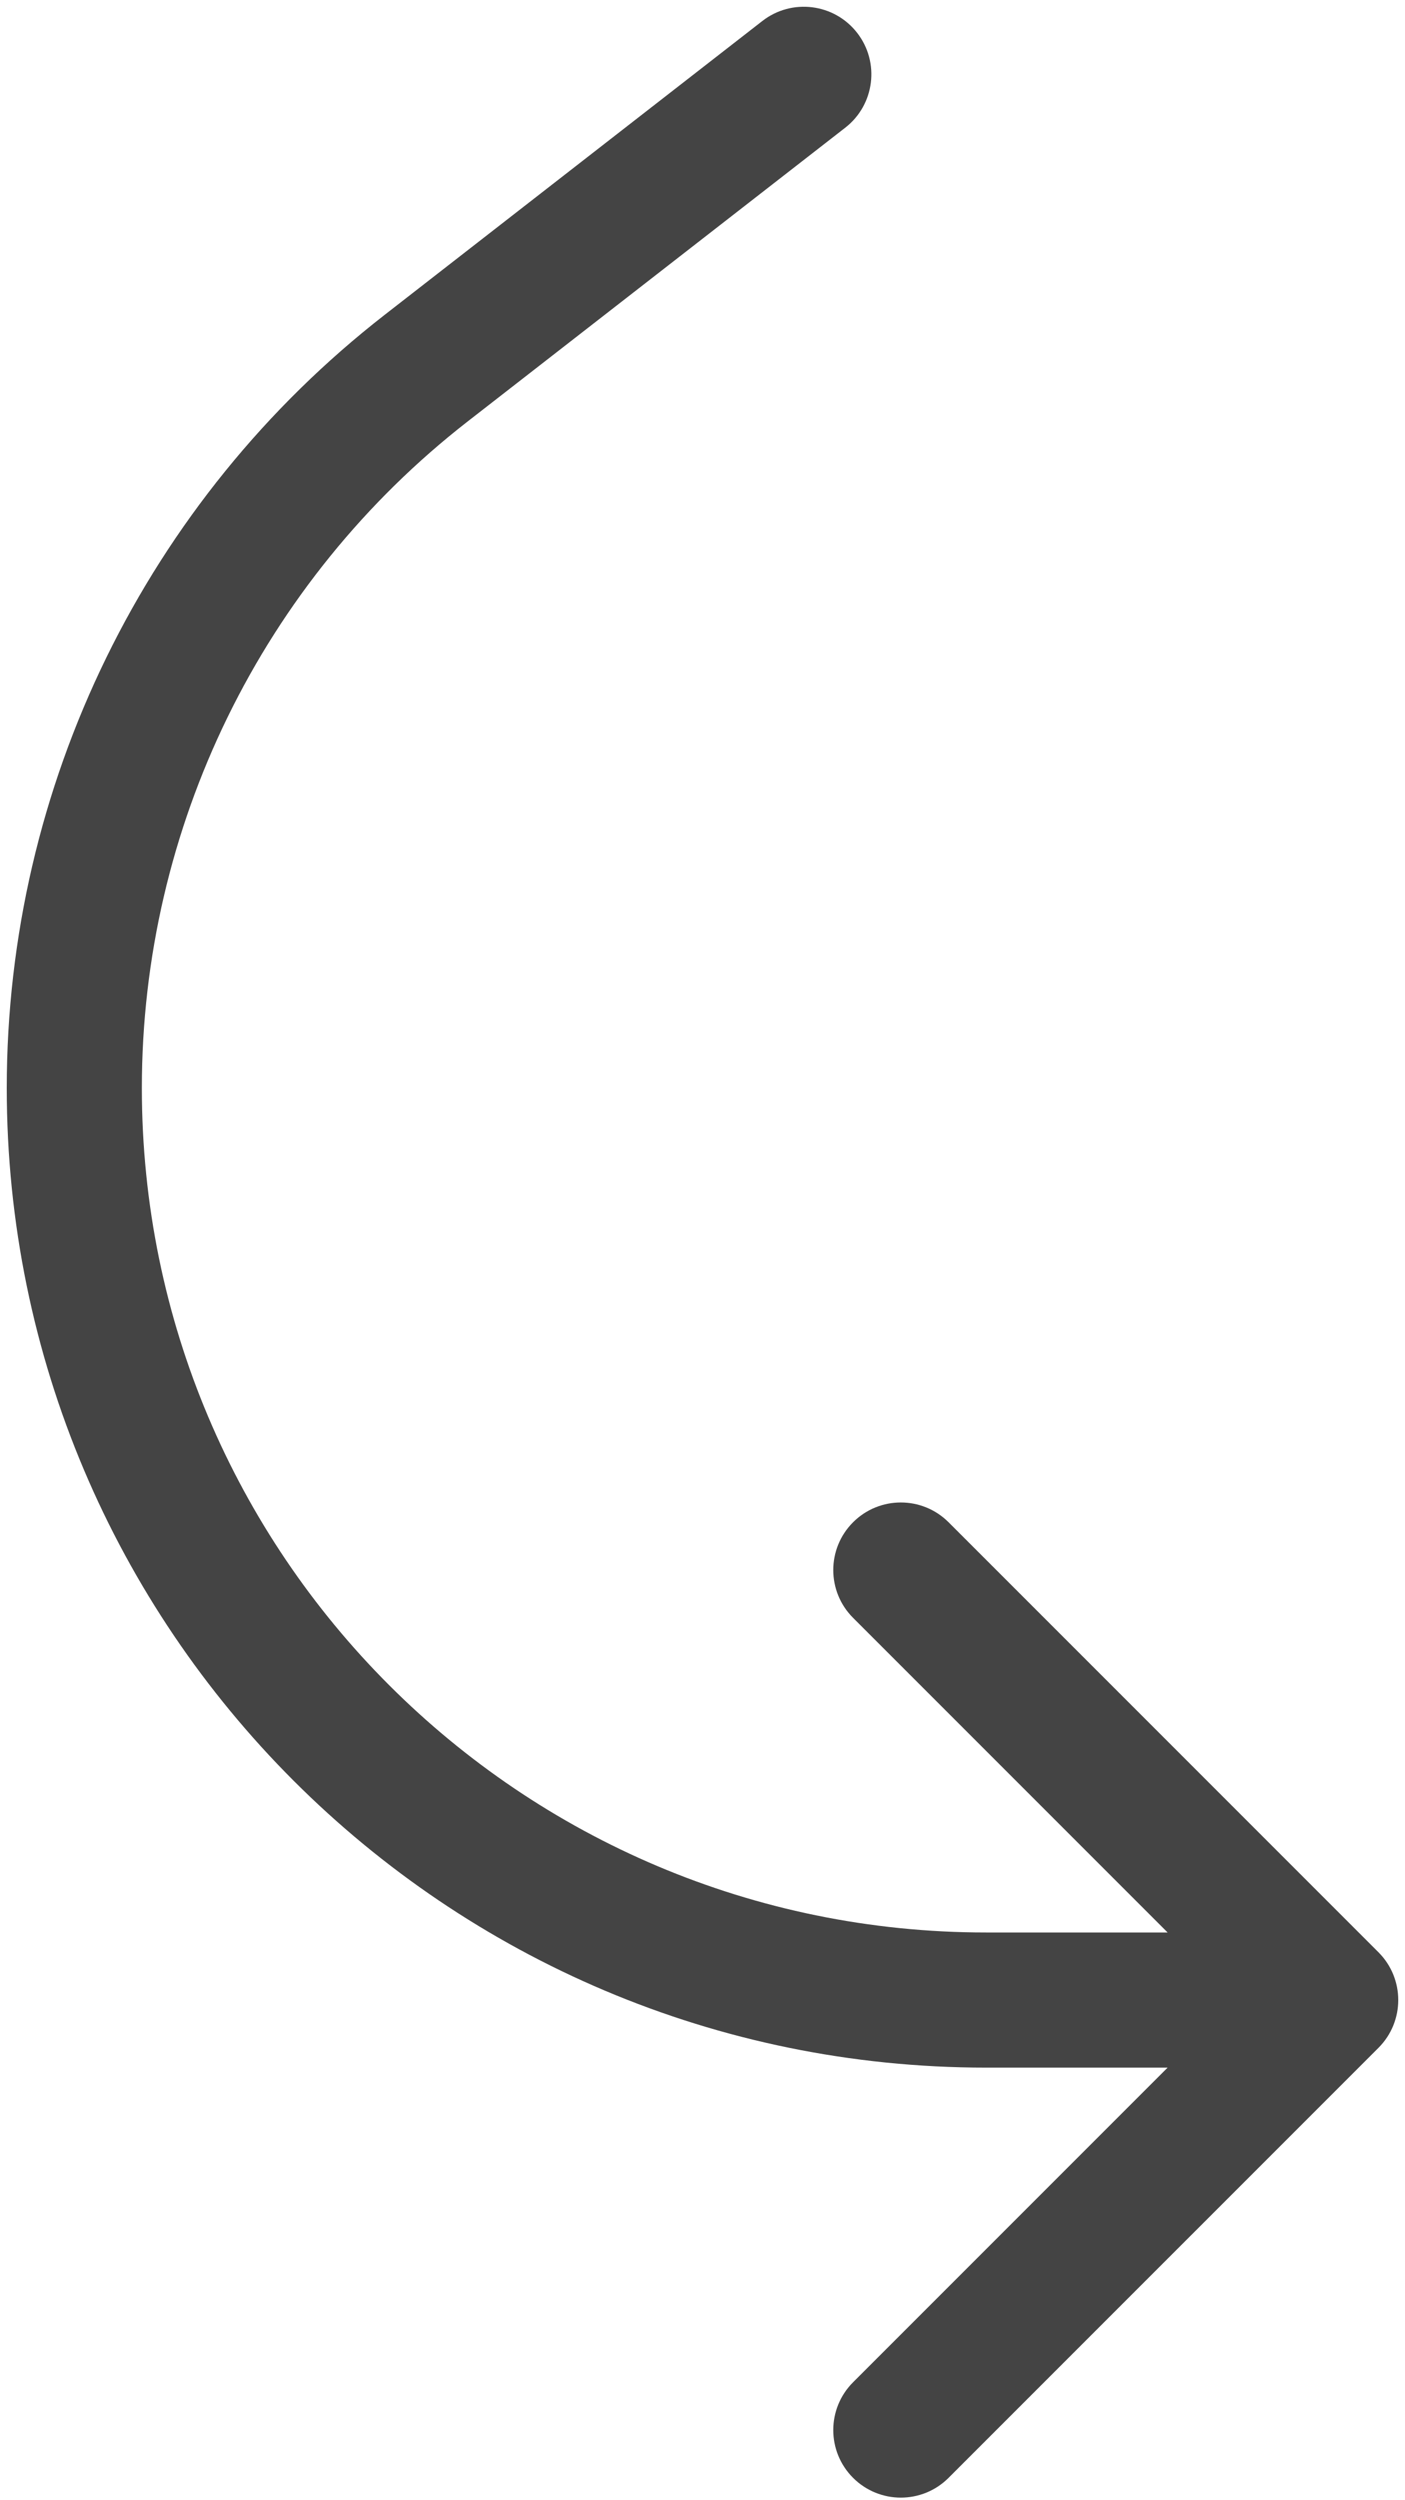 <?xml version="1.0" encoding="UTF-8"?> <svg xmlns="http://www.w3.org/2000/svg" width="104" height="185" viewBox="0 0 104 185" fill="none"> <path d="M62.57 9.447C64.749 7.751 65.142 4.61 63.447 2.43C61.751 0.251 58.61 -0.142 56.43 1.553L62.57 9.447ZM102.036 151.536C103.988 149.583 103.988 146.417 102.036 144.464L70.216 112.645C68.263 110.692 65.097 110.692 63.145 112.645C61.192 114.597 61.192 117.763 63.145 119.716L91.429 148L63.145 176.284C61.192 178.237 61.192 181.403 63.145 183.355C65.097 185.308 68.263 185.308 70.216 183.355L102.036 151.536ZM0.5 80.509C0.5 83.27 2.739 85.509 5.5 85.509C8.261 85.509 10.5 83.27 10.5 80.509H0.5ZM56.43 1.553L28.486 23.288L34.625 31.181L62.57 9.447L56.43 1.553ZM72.991 153H98.5V143H72.991V153ZM0.5 80.509C0.5 120.545 32.955 153 72.991 153V143C38.478 143 10.5 115.022 10.5 80.509H0.5ZM28.486 23.288C10.828 37.022 0.5 58.139 0.5 80.509H10.5C10.5 61.225 19.403 43.021 34.625 31.181L28.486 23.288Z" fill="#444444"></path> </svg> 
